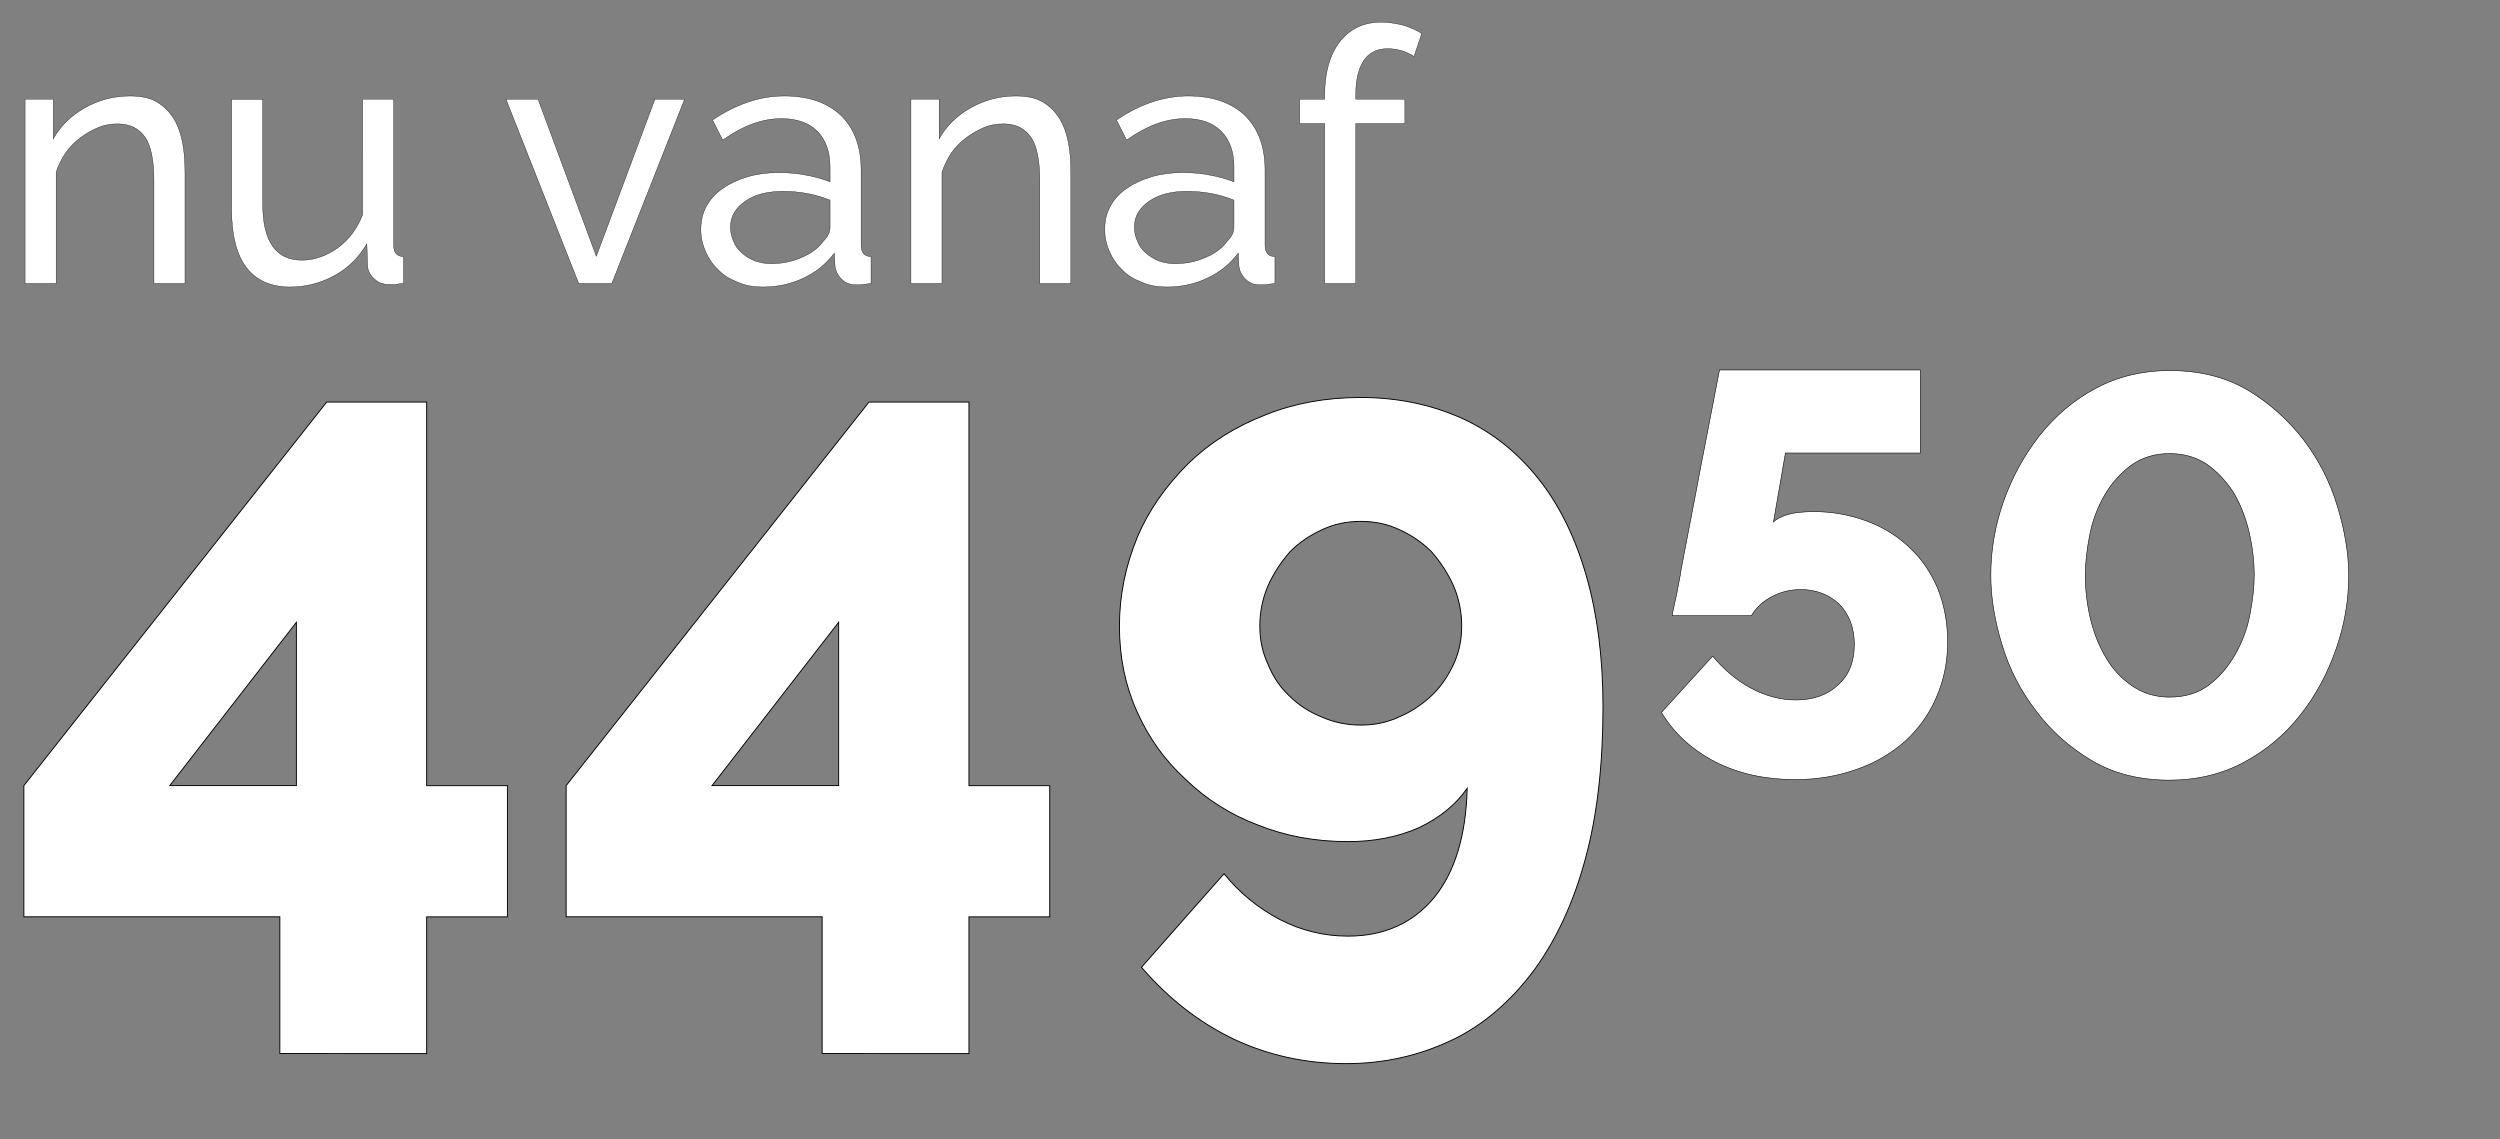 <svg width="72.405" height="33" viewBox="0 0 72.405 33" xmlns="http://www.w3.org/2000/svg"><rect x="0" y="0" width="72.405" height="33" fill="#808080" stroke="none"/><g fill="#fff" stroke="#000"><path d="M5.358 8.21h-.9V5.224q0-.869-.255-1.247-.266-.389-.798-.389-.307 0-.552.102-.286.123-.522.297-.265.204-.429.44-.174.255-.276.562V8.21h-.9V2.872h.818v1.146q.317-.563.92-.9.604-.338 1.299-.338.48 0 .767.164.296.174.49.47.185.297.267.716.071.358.071.89zM8.405 8.312q-.838 0-1.268-.562-.429-.563-.429-1.677v-3.2h.9v3.026q0 1.636 1.135 1.636.532 0 1.043-.358.49-.368.716-.961V2.872h.9v4.234q0 .317.286.327v.777q-.154.01-.235.03h-.174q-.276 0-.44-.163-.184-.164-.194-.389l-.02-.623q-.359.603-.941.92-.604.327-1.279.327zM16.76 8.21l-2.107-5.338h.93l1.688 4.55 1.697-4.55h.86L17.72 8.21zM22.087 8.312q-.409 0-.705-.133-.358-.133-.563-.347-.245-.225-.378-.532-.143-.317-.143-.655 0-.388.163-.674.164-.307.47-.512.297-.214.717-.337.409-.123.9-.123.44 0 .787.072.358.061.705.194v-.43q0-.654-.368-1.032-.368-.368-1.043-.368-.828 0-1.697.623l-.297-.582q1.033-.696 2.076-.696 1.053 0 1.646.563.583.572.583 1.585v2.178q0 .317.287.327v.777l-.236.03q-.04.01-.194.01-.266 0-.42-.163-.163-.153-.193-.378l-.02-.378q-.359.48-.9.726-.522.255-1.177.255zm.235-.675q.491 0 .9-.184.4-.163.624-.47.194-.194.194-.399v-.787q-.634-.256-1.36-.256-.685 0-1.094.286-.43.297-.43.747 0 .225.093.42.071.193.245.337.164.143.368.225.246.081.46.081zM31.014 8.21h-.9V5.224q0-.869-.255-1.247-.266-.389-.798-.389-.307 0-.552.102-.286.123-.522.297-.265.204-.43.44-.173.255-.275.562V8.21h-.9V2.872h.818v1.146q.317-.563.92-.9.604-.338 1.299-.338.48 0 .767.164.296.174.49.47.185.297.267.716.071.358.071.89zM33.785 8.312q-.409 0-.705-.133-.358-.133-.563-.347-.245-.225-.378-.532-.143-.317-.143-.655 0-.388.163-.674.164-.307.47-.512.297-.214.717-.337.409-.123.9-.123.44 0 .787.072.358.061.705.194v-.43q0-.654-.368-1.032-.368-.368-1.043-.368-.828 0-1.697.623l-.297-.582q1.033-.696 2.076-.696 1.053 0 1.646.563.583.572.583 1.585v2.178q0 .317.287.327v.777l-.236.03q-.04.01-.194.01-.266 0-.42-.163-.163-.153-.193-.378l-.02-.378q-.359.48-.9.726-.522.255-1.177.255zm.236-.675q.49 0 .9-.184.398-.163.623-.47.194-.194.194-.399v-.787q-.634-.256-1.36-.256-.685 0-1.094.286-.43.297-.43.747 0 .225.093.42.071.193.245.337.164.143.368.225.246.081.46.081zM38.366 8.21V3.578h-.726v-.706h.726V2.76q0-.992.44-1.555.44-.562 1.196-.562.277 0 .624.082.307.092.552.245l-.225.665q-.112-.082-.347-.164-.215-.061-.42-.061-.45 0-.685.337-.235.358-.235.982v.143h1.422v.706h-1.422V8.21z" stroke-width=".01"/></g><g fill="#fff" stroke="#000"><path d="M8.105 30.513v-3.96H.691v-3.8l8.77-11.108h2.896v11.109h2.339v3.8h-2.339v3.96zm-3.189-7.76h3.668v-4.73zM23.811 30.513v-3.96h-7.414v-3.8l8.77-11.108h2.896v11.109h2.339v3.8h-2.339v3.96zm-3.189-7.76h3.667v-4.73zM32.421 18.13q0-1.33.532-2.605.478-1.116 1.461-2.1.93-.903 2.233-1.408 1.249-.505 2.763-.505 1.595 0 2.95.612 1.276.584 2.206 1.754.904 1.142 1.382 2.817.478 1.674.478 3.773 0 2.525-.505 4.385-.505 1.887-1.488 3.242-1.036 1.382-2.365 2.02-1.435.69-3.083.69-1.754 0-3.268-.717-1.489-.717-2.658-2.073l2.392-2.71q.664.824 1.62 1.328.931.479 1.967.479 1.568 0 2.498-1.116.904-1.116.957-3.163-.505.718-1.408 1.143-.904.399-2.047.399-1.408 0-2.604-.479-1.196-.451-2.1-1.328-.903-.824-1.408-1.967-.505-1.116-.505-2.471zm8.106-2.79q-.505-.24-1.117-.24-.61 0-1.116.24-.531.238-.93.637-.398.452-.638.983-.239.558-.239 1.17 0 .61.24 1.116.212.531.61.903.4.399.93.611.532.24 1.143.24.612 0 1.117-.24.505-.212.93-.61.372-.346.638-.904.239-.505.239-1.116 0-.612-.24-1.17-.239-.531-.637-.983-.399-.399-.93-.638z" stroke-width=".027"/></g><g fill="#fff" stroke="#000"><path d="M52.535 14.818q.807 0 1.549.28.708.264 1.235.774.511.478.808 1.187.28.708.28 1.532 0 .873-.33 1.615-.313.725-.906 1.268-.626.544-1.4.808-.824.296-1.78.296-1.302 0-2.307-.51-1.021-.528-1.565-1.434l1.483-1.631q.494.593 1.104.923.642.346 1.302.346.774 0 1.235-.445.462-.412.462-1.17 0-.692-.429-1.153-.461-.429-1.12-.429-.445 0-.824.198-.395.198-.61.56h-2.29q0-.066.066-.346.05-.198.165-.824.016-.148.214-1.153l.247-1.285q.083-.462.313-1.631.23-1.17.363-1.879h5.816v2.406H51.71l-.346 1.993q.115-.115.412-.214.296-.082.758-.082zM62.833 22.595q-1.286 0-2.241-.56-.972-.577-1.615-1.434-.676-.873-.989-1.911-.33-1.071-.33-2.027 0-1.087.363-2.125t1.038-1.911q.692-.874 1.615-1.368.972-.527 2.159-.527 1.301 0 2.257.56.939.56 1.63 1.45.66.873.973 1.911.33 1.088.33 2.01 0 1.088-.363 2.126-.379 1.087-1.021 1.895-.66.856-1.632 1.384-.972.527-2.174.527zm-2.439-5.932q0 .626.148 1.252.149.627.445 1.12.28.495.758.825.478.33 1.088.33.675 0 1.136-.347.445-.33.758-.873.313-.544.429-1.137.131-.659.131-1.17 0-.61-.148-1.252-.148-.626-.445-1.137-.346-.527-.774-.824-.461-.313-1.087-.313-.643 0-1.12.346-.462.346-.759.857-.313.544-.428 1.137-.132.659-.132 1.186z" stroke-width=".016"/></g></svg>